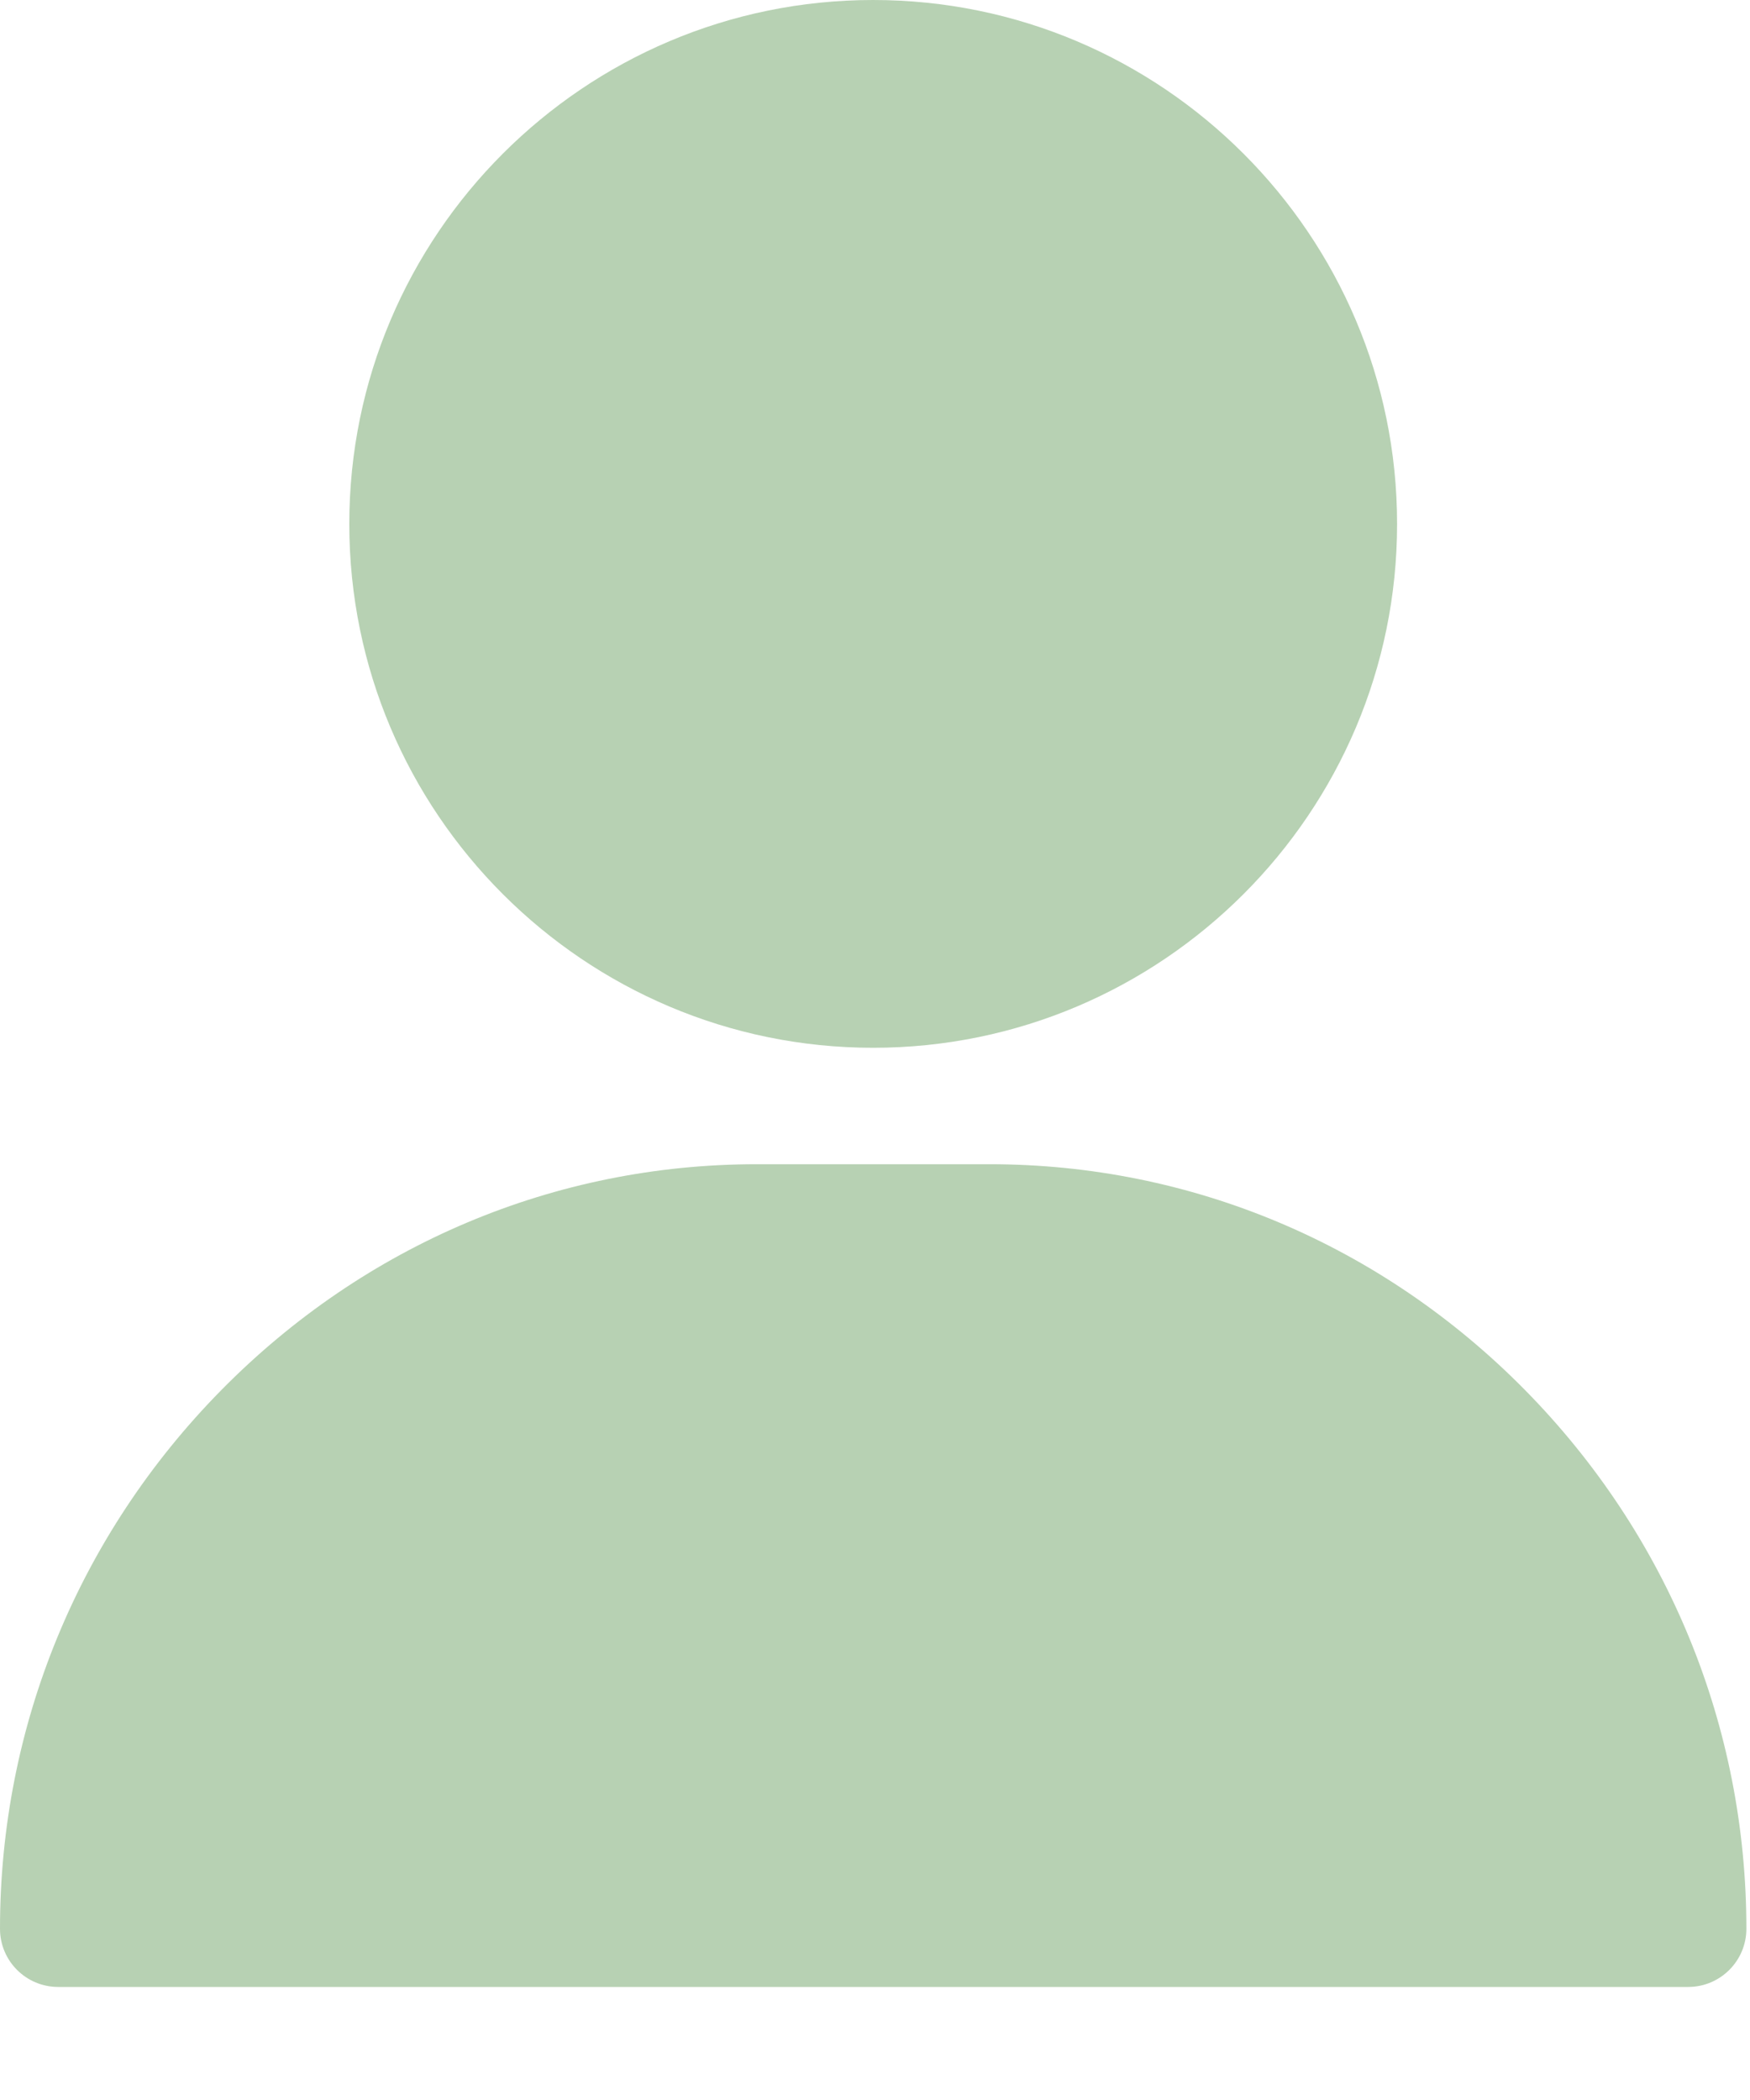 <svg width="15" height="18" viewBox="0 0 15 18" fill="none" xmlns="http://www.w3.org/2000/svg">
<path d="M7.484 0C5.008 0 2.994 2.014 2.994 4.491C2.994 6.967 5.008 8.981 7.484 8.981C9.96 8.981 11.975 6.967 11.975 4.491C11.975 2.014 9.96 0 7.484 0ZM13.072 11.915C11.842 10.667 10.212 9.979 8.482 9.979H6.486C4.756 9.979 3.127 10.667 1.897 11.915C0.674 13.157 0 14.797 0 16.532C0 16.808 0.223 17.031 0.499 17.031H14.47C14.745 17.031 14.969 16.808 14.969 16.532C14.969 14.797 14.295 13.157 13.072 11.915Z" fill="#B7D1B3"/>
</svg>
